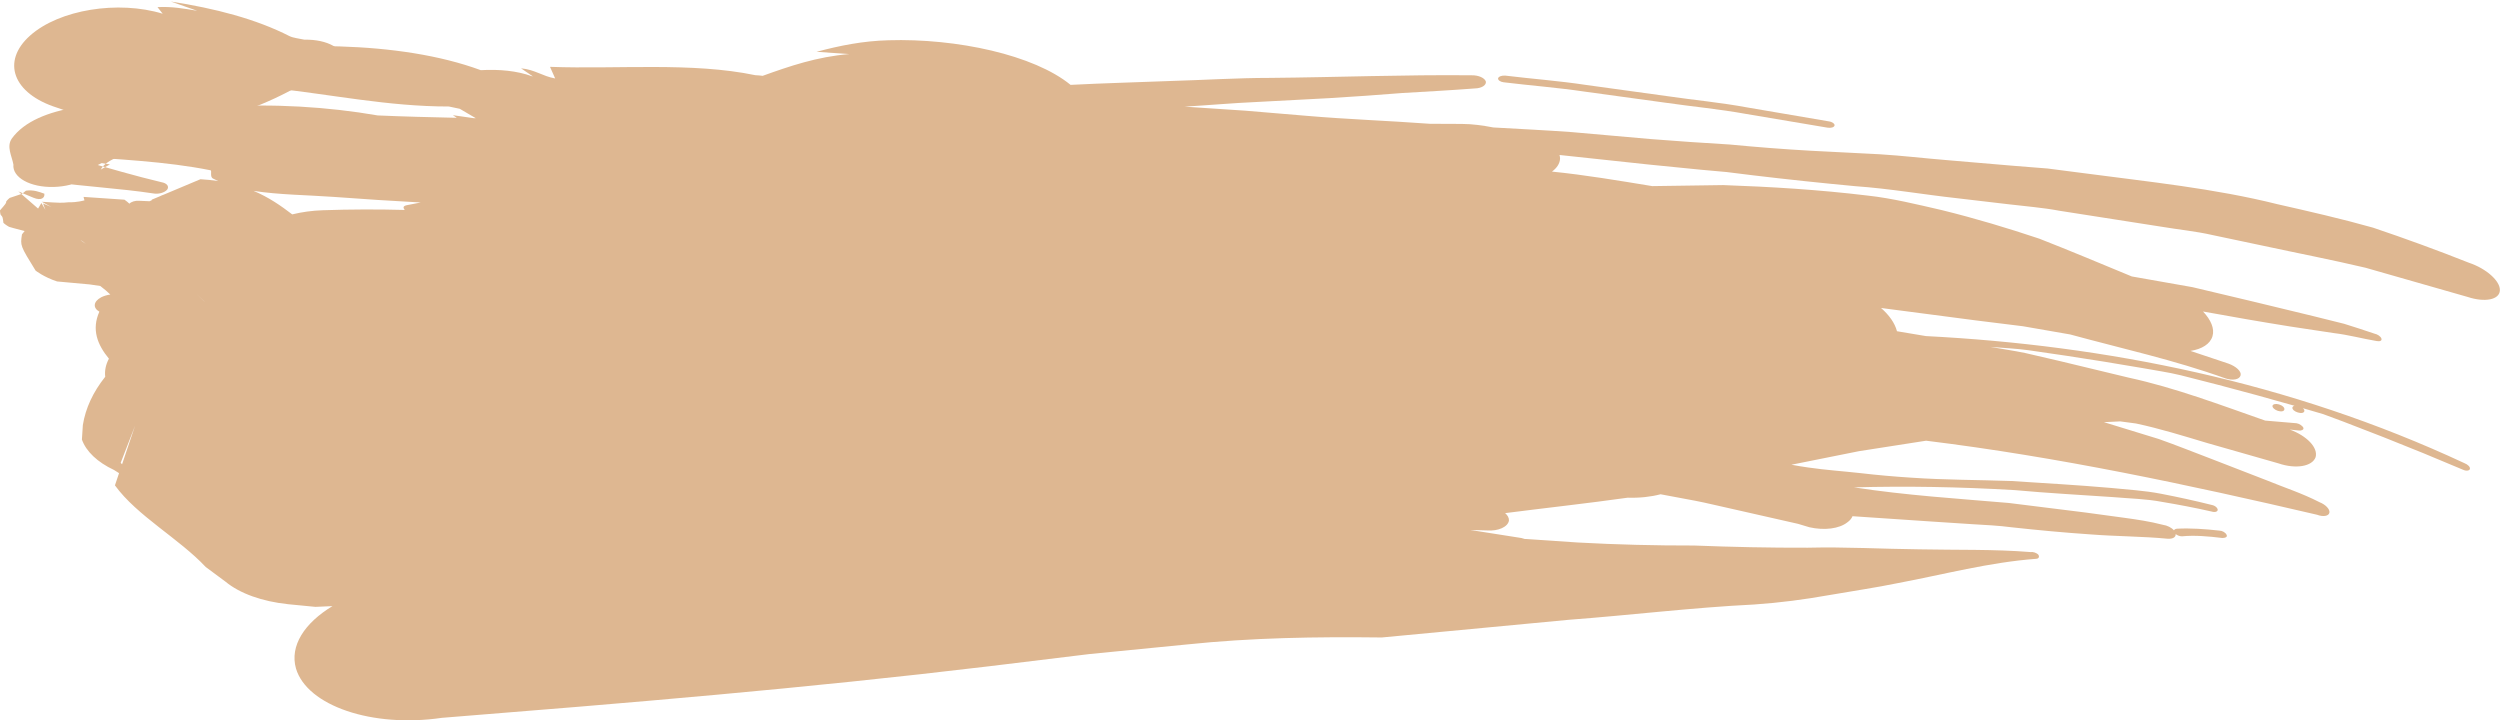 <?xml version="1.0" encoding="UTF-8" standalone="no"?><svg xmlns="http://www.w3.org/2000/svg" xmlns:xlink="http://www.w3.org/1999/xlink" fill="#000000" height="139.5" preserveAspectRatio="xMidYMid meet" version="1" viewBox="0.0 -0.3 484.3 139.5" width="484.3" zoomAndPan="magnify"><defs><clipPath id="a"><path d="M 0 7 L 484.281 7 L 484.281 139.238 L 0 139.238 Z M 0 7"/></clipPath></defs><g><g id="change1_1"><path d="M 14.875 21.867 C 15.34 22.09 15.812 22.316 16.266 22.535 C 15.414 23.055 14.121 23.152 12.637 23.016 C 27.156 28.172 46.012 23.172 57.93 16.316 C 62.371 16.207 66.223 14.145 66.527 11.676 C 66.824 9.207 63.457 7.293 58.973 7.387 C 57.977 7.168 56.816 7.055 56.086 6.699 C 49.57 3.375 41.719 1.336 33.105 0 C 34.781 0.59 36.527 1.199 38.203 1.789 C 35.715 1.375 33.254 0.926 30.508 1.082 C 30.828 1.492 31.191 1.949 31.516 2.359 C 22.883 -0.273 11.488 1.555 5.84 6.582 C 0.191 11.605 2.488 17.855 11.062 20.562 L 14.875 21.867" fill="#deb791"/></g><g id="change1_2"><path d="M 31.293 35 C 26.121 33.766 21.199 32.324 16.246 30.887 L 15.246 30.113 L 15.73 33.844 L 15.816 33.594 C 20.258 30.16 27.688 28.449 34.625 27.039 L 37.082 26.32 C 38.25 25.754 39.008 24.965 39.219 24.156 C 39.715 22.316 37.469 20.777 34.215 20.703 L 30.465 20.637 C 21.285 19.094 7.105 19.863 2.293 26.535 C 1.215 28.078 2.281 29.875 2.598 31.57 C 2.348 34.074 5.844 36.027 10.383 35.918 C 14.93 35.805 18.75 33.691 18.953 31.176 C 19.727 31.297 20.527 31.426 21.293 31.547 C 20.703 31.883 20.113 32.219 19.516 32.555 C 20.703 30.309 24.809 29.566 27.828 28.223 L 32.426 27.293 L 29.551 21.676 L 27.18 22.605 C 27.375 22.84 27.742 23.184 27.711 23.211 C 23.23 25.082 19.012 26.93 14.062 28.266 L 7.867 30.777 C 6.207 31.984 6.438 33.617 8.344 34.512 L 11.184 35.59 C 10.75 35.367 10.328 35.148 9.891 34.926 C 16.383 35.836 23.199 36.191 29.641 37.164 C 30.664 37.367 31.883 37.039 32.391 36.426 C 32.816 35.824 32.352 35.18 31.293 35" fill="#deb791"/></g><g id="change1_3"><path d="M 8.594 37.223 C 7.531 36.848 6.512 36.438 5.027 36.637 C 4.68 36.922 4.504 37.062 4.41 37.141 C 4.973 37.375 5.73 37.691 6.488 38.008 C 7.98 38.629 8.715 38.031 8.594 37.223" fill="#deb791"/></g><g id="change1_4"><path d="M 4.41 37.141 C 3.891 36.922 3.543 36.773 3.543 36.773 C 3.75 36.953 3.945 37.121 4.133 37.285 C 4.293 37.234 4.301 37.23 4.301 37.23 C 4.301 37.23 4.305 37.227 4.41 37.141" fill="#deb791"/></g><g id="change1_5"><path d="M 291.293 15.641 C 296.496 16.277 301.68 16.664 306.91 17.438 L 322.586 19.59 C 327.82 20.352 333.031 20.824 338.277 21.777 L 354 24.426 C 354.703 24.547 355.316 24.363 355.391 24.004 C 355.457 23.695 354.938 23.297 354.285 23.211 C 349.035 22.316 343.793 21.422 338.555 20.527 C 333.312 19.551 328.105 19.082 322.883 18.312 L 307.223 16.152 C 301.996 15.359 296.816 14.984 291.605 14.348 C 290.906 14.297 290.316 14.527 290.207 14.863 C 290.16 15.23 290.641 15.562 291.293 15.641" fill="#deb791"/></g><g id="change1_6"><path d="M 440.668 77.98 C 440.137 78.098 440.074 78.465 440.508 78.867 C 440.879 79.219 441.617 79.48 442.145 79.367 C 442.59 79.273 442.672 78.832 442.301 78.488 C 441.871 78.078 441.113 77.887 440.668 77.98" fill="#deb791"/></g><g clip-path="url(#a)" id="change1_7"><path d="M 23.648 89.637 L 26.172 82.148 L 23.379 89.359 Z M 16.648 46.953 C 16.203 46.594 15.934 46.367 15.59 46.23 C 16.645 46.953 16.648 46.953 16.648 46.953 Z M 9.344 45.559 C 9.602 45.613 9.859 45.664 10.141 45.715 C 9.879 46.277 9.617 46.098 9.344 45.559 Z M 10.863 42.984 C 10.703 42.875 10.555 42.777 10.379 42.656 C 10.379 42.656 10.379 42.656 11.344 41.133 C 11.344 41.133 11.141 41.918 10.863 42.984 Z M 49.121 36.676 C 52.07 37.918 54.398 39.543 56.609 41.23 C 58.488 40.77 60.473 40.496 62.488 40.43 C 67.902 40.242 73.188 40.23 78.398 40.371 C 77.676 39.441 78.926 39.465 79.555 39.305 C 80.207 39.176 80.852 39.051 81.496 38.926 C 75.93 38.629 70.344 38.266 64.66 37.844 C 59.527 37.48 53.992 37.438 49.121 36.676 Z M 244.719 23.82 C 233.461 23.648 222.383 23.242 211.25 21.551 C 213.961 21.375 216.664 21.199 219.371 21.023 C 227.809 21.82 236.227 22.574 244.719 23.82 Z M 39.586 58.102 C 39.59 58.102 39.59 58.102 39.605 58.098 C 38.711 57.254 38.066 56.645 38.066 56.645 C 38.688 57.238 39.18 57.711 39.586 58.102 Z M 71.051 45.633 C 70.84 45.488 70.668 45.375 70.512 45.262 C 71.082 45.438 71.695 45.625 72.371 45.828 C 72.371 45.828 72.371 45.828 75.055 48.418 C 75.055 48.418 73.055 47.031 71.051 45.633 Z M 430.535 103.922 C 427.77 103.582 425.133 103.359 422.703 103.594 C 422.258 103.602 421.797 103.414 421.473 103.164 C 421.512 103.781 420.902 104.129 419.906 104.062 C 415.023 103.594 409.941 103.613 404.906 103.219 C 399.855 102.879 394.785 102.402 389.707 101.848 C 387.18 101.512 384.598 101.395 382.02 101.242 L 374.289 100.738 C 369.148 100.391 364.004 100.047 358.871 99.699 C 358.688 100.137 358.371 100.535 357.871 100.887 C 356.305 102.133 353.406 102.496 350.5 101.836 L 348.32 101.18 C 343.887 100.176 339.457 99.172 335.035 98.168 C 332.816 97.691 330.609 97.129 328.383 96.703 L 321.688 95.449 C 319.805 95.945 317.645 96.188 315.32 96.113 C 307.445 97.223 299.625 98.07 291.574 99.102 C 292.059 99.523 292.344 100.02 292.316 100.543 C 292.109 101.785 290.23 102.617 288.086 102.457 L 284.832 102.367 C 287.926 102.855 291.027 103.344 294.117 103.828 C 294.562 103.871 294.973 103.973 295.348 104.105 C 298.738 104.332 302.164 104.559 305.652 104.793 C 313.246 105.211 320.746 105.391 328.184 105.379 C 335.566 105.668 342.871 105.824 350.16 105.801 C 357.488 105.617 364.617 106.043 371.816 106.117 C 378.996 106.27 386.242 106.074 393.328 106.645 C 393.812 106.566 394.52 106.773 394.875 107.168 C 395.102 107.527 394.984 107.922 394.453 107.953 C 385.309 108.633 376.543 110.988 367.734 112.645 C 363.312 113.559 358.906 114.184 354.266 114.996 C 349.621 115.824 344.836 116.465 339.801 116.805 C 327.875 117.395 315.875 118.867 303.957 119.762 C 291.969 120.895 279.926 122.035 267.684 123.191 C 254.801 123.035 242.504 123.234 229.941 124.543 C 223.691 125.16 217.426 125.777 211.066 126.402 C 204.68 127.18 198.207 127.969 191.582 128.773 C 155.762 133.07 121.539 135.895 85.574 138.762 C 72.109 140.734 59.484 136.422 57.336 129.203 C 56.09 124.812 58.988 120.387 64.406 117.117 C 63.297 117.164 62.203 117.215 61.102 117.262 L 55.805 116.746 C 50.793 116.215 46.465 114.684 43.672 112.371 L 39.852 109.539 C 34.703 104.035 26.539 99.629 22.266 93.723 L 23.062 91.359 L 22.09 90.746 C 18.891 89.246 16.691 87.168 15.867 84.852 L 16.051 82.031 C 16.574 78.785 18.004 75.676 20.383 72.688 C 20.242 71.504 20.492 70.324 21.098 69.184 C 18.84 66.445 17.711 63.504 19.25 60.078 C 17.934 59.332 18.094 58.098 19.59 57.297 C 20.105 57.031 20.73 56.848 21.371 56.754 C 21.363 56.742 21.355 56.742 21.355 56.742 C 20.621 56.055 20.406 55.855 19.426 55.102 C 18.148 54.91 17.402 54.801 17.402 54.801 C 14.004 54.488 14.004 54.488 11.062 54.223 C 8.5 53.391 6.895 52.121 6.895 52.121 C 3.91 47.285 3.914 47.285 4.258 45.102 C 4.414 44.879 4.59 44.66 4.773 44.453 C 2.52 43.875 2.363 43.824 1.754 43.641 C 1.113 43.293 0.664 42.875 0.664 42.875 C 0.523 41.719 0.523 41.719 0.129 41.32 C -0.012 40.879 0 40.453 0 40.453 C 1.191 39.082 1.191 39.082 1.211 38.715 C 1.488 38.348 1.883 38.039 1.883 38.039 C 3.32 37.559 3.895 37.367 4.133 37.285 C 7.367 40.09 7.379 40.102 7.379 40.102 C 8.016 39.023 8.016 39.023 8.016 39.023 C 8.797 40.355 8.797 40.355 8.797 40.355 C 8.336 39.117 8.336 39.117 8.336 39.117 C 9.945 39.789 9.945 39.789 9.945 39.789 C 8.098 38.789 8.098 38.789 8.098 38.789 C 11.844 39.02 11.844 39.02 13.336 38.879 C 14.895 38.934 16.207 38.547 16.363 38.512 C 16.219 38.125 16.199 37.844 16.199 37.844 C 20.207 38.117 20.207 38.117 24.113 38.383 C 24.488 38.637 24.785 38.898 25.066 39.156 C 25.422 38.789 26.156 38.539 26.93 38.594 L 28.98 38.684 C 29.129 38.609 29.277 38.539 29.41 38.477 C 29.406 38.418 29.402 38.379 29.402 38.379 C 30.086 38.094 30.559 37.895 31.102 37.668 C 31.441 37.504 31.453 37.496 31.453 37.496 L 31.473 37.512 C 32.645 37.02 34.34 36.305 38.832 34.418 C 40.051 34.488 41.188 34.609 42.266 34.777 C 41.91 34.613 41.574 34.457 41.246 34.277 C 40.59 33.914 41.117 32.766 40.77 32.684 C 32.098 30.945 22.777 30.582 13.613 29.875 C 11.98 30.113 10.418 29.547 10.141 28.66 C 9.891 27.754 11.023 26.852 12.695 26.629 C 21.793 23.078 32.031 21.113 42.469 20.406 C 52.859 19.738 63.449 20.379 73.172 22.062 C 78.258 22.285 83.348 22.406 88.488 22.523 L 87.727 22.012 L 91.742 22.59 L 92.176 22.602 C 91.137 21.992 90.102 21.383 89.07 20.777 C 88.367 20.629 87.664 20.48 86.957 20.332 C 75.102 20.336 64.199 17.977 52.73 16.77 C 46.578 16.105 41.25 14.531 35.422 13.5 C 33.93 13.492 32.871 12.836 33.008 11.996 C 33.145 11.191 34.5 10.527 35.953 10.52 C 55.062 7.789 77.234 7.445 93.137 13.293 C 96.695 13.094 100.148 13.41 103.047 14.469 L 103.207 14.484 C 102.438 13.961 101.707 13.461 100.938 12.938 C 103.617 13.176 105.098 14.473 107.547 14.898 C 107.219 14.156 106.879 13.395 106.547 12.648 C 119.688 13.133 134.016 11.703 146.324 14.266 C 146.816 14.281 147.277 14.332 147.742 14.391 C 152.961 12.516 158.258 10.691 164.531 10.172 C 162.398 10.027 160.316 9.887 158.18 9.738 C 162.703 8.523 167.203 7.629 172.086 7.5 C 185.316 7.09 200.328 10.348 207.391 16.141 C 213.812 15.805 220.277 15.648 226.723 15.391 C 233.184 15.207 239.602 14.793 246.102 14.789 C 259.082 14.672 272.02 14.152 285.09 14.285 C 286.441 14.254 287.629 14.809 287.844 15.504 C 287.957 16.188 287.047 16.805 285.703 16.832 C 281.023 17.191 276.332 17.445 271.641 17.719 C 266.969 18.098 262.289 18.422 257.602 18.707 C 252.914 18.953 248.223 19.203 243.527 19.453 C 238.828 19.66 234.168 20.082 229.484 20.359 C 233.395 20.617 237.312 20.879 241.234 21.141 C 245.172 21.469 249.117 21.801 253.07 22.133 C 260.988 22.816 268.918 23.086 276.984 23.68 C 279.043 23.691 281.117 23.699 283.191 23.707 C 285.246 23.711 287.27 24.008 289.285 24.391 C 294.441 24.691 299.523 24.926 304.59 25.301 C 309.668 25.746 314.719 26.191 319.781 26.641 C 324.848 27.055 329.934 27.379 335.082 27.695 C 340.238 28.188 345.457 28.602 350.789 28.902 C 355.344 29.133 359.762 29.359 364.109 29.582 C 368.461 29.848 372.754 30.363 377.047 30.711 C 381.352 31.078 385.656 31.445 390.027 31.816 C 392.215 31.988 394.43 32.164 396.664 32.344 C 398.898 32.633 401.164 32.926 403.465 33.223 C 416.395 34.941 428.859 36.18 441.188 39.258 C 447.355 40.656 453.523 42.059 459.703 43.801 C 465.844 45.871 472.012 48.113 478.262 50.594 C 481.641 51.715 484.371 54.145 484.277 55.957 C 484.199 57.766 481.375 58.332 478.027 57.223 C 471.422 55.336 464.832 53.449 458.246 51.566 C 451.645 50.008 445.031 48.734 438.457 47.316 L 428.598 45.234 C 425.32 44.484 422.012 44.18 418.727 43.621 C 412.16 42.594 405.586 41.566 399 40.535 C 395.719 39.918 392.418 39.668 389.129 39.273 C 385.84 38.887 382.543 38.5 379.246 38.113 C 372.652 37.395 366.051 36.23 359.43 35.77 C 352.805 35.152 346.16 34.449 339.48 33.648 L 334.465 33.027 L 329.445 32.574 C 326.098 32.242 322.734 31.906 319.355 31.57 C 313.531 30.945 307.805 30.332 302.109 29.723 C 302.168 29.961 302.227 30.199 302.215 30.438 C 302.172 31.395 301.59 32.246 300.648 32.941 C 307.086 33.586 313.582 34.691 320.074 35.754 C 324.648 35.688 329.227 35.621 333.816 35.555 C 338.418 35.715 343.043 35.941 347.703 36.262 C 352.363 36.586 357.055 37.012 361.789 37.586 C 366.523 38.102 371.297 39.285 376.121 40.391 C 382.738 42.02 388.988 43.906 395.07 45.941 C 401.133 48.312 407.027 50.797 412.973 53.254 L 424.723 55.328 L 436.434 58.109 C 440.348 59.055 444.266 60.004 448.191 60.953 L 454.094 62.422 C 456.051 63.008 457.992 63.684 459.949 64.324 C 460.59 64.449 461.188 64.875 461.328 65.285 C 461.465 65.699 461.051 65.895 460.402 65.766 C 457.621 65.297 454.879 64.551 452.062 64.219 C 449.262 63.797 446.457 63.371 443.641 62.945 C 438.023 62.051 432.395 61.066 426.77 60.043 C 428.293 61.656 429.039 63.359 428.605 64.828 C 428.152 66.355 426.547 67.332 424.336 67.68 L 431.68 70.133 C 433.184 70.672 434.254 71.656 434.051 72.414 C 433.836 73.246 432.508 73.469 431.078 72.988 C 421.168 69.426 411.066 67.23 401.039 64.492 L 391.895 62.902 L 382.719 61.762 C 376.617 60.965 370.516 60.164 364.398 59.363 C 365.965 60.738 367.055 62.262 367.473 63.836 L 367.469 63.863 C 369.348 64.18 371.215 64.492 373.082 64.805 C 407.73 66.582 443.508 73.617 477.414 89.426 C 478.09 89.684 478.566 90.18 478.469 90.543 C 478.379 90.902 477.773 90.984 477.176 90.715 C 472.035 88.527 466.875 86.414 461.703 84.375 L 453.941 81.371 L 450.055 79.926 L 446.109 78.773 L 446.148 78.805 C 446.52 79.152 446.504 79.574 445.984 79.688 C 445.531 79.785 444.707 79.527 444.34 79.188 C 443.914 78.785 444.047 78.406 444.492 78.305 C 439.59 76.898 434.688 75.559 429.785 74.273 L 422.445 72.395 C 419.996 71.797 417.508 71.461 415.047 71.004 C 410.113 70.152 405.191 69.359 400.285 68.617 L 392.938 67.543 C 390.492 67.207 388.023 67.113 385.574 66.902 C 387.824 67.297 390.078 67.625 392.316 68.086 L 399.016 69.641 L 412.398 72.863 C 421.352 74.809 430.074 78.121 438.809 81.176 C 440.828 81.348 442.844 81.52 444.891 81.691 C 445.441 81.777 446.086 82.211 446.223 82.605 C 446.301 82.945 445.828 83.184 445.27 83.094 L 443.574 82.914 C 446.871 84.125 449.09 86.398 448.582 88.258 C 447.953 90.047 444.773 90.625 441.375 89.461 C 436.766 88.145 432.168 86.828 427.57 85.52 C 422.988 84.152 418.43 82.727 413.781 81.738 L 410.727 81.332 L 407.566 81.48 L 418.195 84.742 C 421.703 85.98 425.172 87.379 428.652 88.699 L 439.047 92.727 C 442.488 94.141 445.992 95.262 449.332 96.984 C 450.512 97.438 451.391 98.363 451.25 99.027 C 451.117 99.688 450.027 99.867 448.848 99.414 C 423.852 93.586 398.703 88.219 373.121 85.074 C 368.801 85.746 364.473 86.422 360.125 87.102 C 355.785 87.973 351.418 88.844 347.027 89.727 C 348.09 89.922 349.164 90.105 350.246 90.258 C 353.68 90.758 357.082 90.984 360.402 91.352 C 363.723 91.742 367.004 92.027 370.266 92.234 C 376.777 92.688 383.242 92.652 389.648 92.883 C 396.023 93.297 402.41 93.656 408.883 94.219 C 412.109 94.547 415.402 94.723 418.641 95.352 C 421.879 95.977 425.148 96.688 428.449 97.516 C 429.117 97.637 429.602 98.098 429.613 98.457 C 429.617 98.809 429.102 99.004 428.441 98.797 C 425.211 98.062 422.031 97.461 418.883 96.934 C 415.754 96.328 412.543 96.285 409.398 96.004 C 403.082 95.566 396.793 95.242 390.312 94.645 C 379.504 94.012 369.195 93.836 359.164 94.113 C 369.215 95.664 379.203 96.281 389.164 97.137 C 394.113 97.754 399.066 98.371 404.027 98.988 C 406.516 99.328 409.004 99.664 411.5 100.004 C 414.004 100.348 416.512 100.719 418.965 101.359 C 419.844 101.477 420.672 101.91 421.141 102.438 C 421.223 102.266 421.434 102.148 421.711 102.121 C 424.324 101.984 427.121 102.176 429.961 102.492 C 430.512 102.508 431.141 102.859 431.336 103.309 C 431.543 103.68 431.156 103.91 430.535 103.922" fill="#deb791"/></g></g></svg>